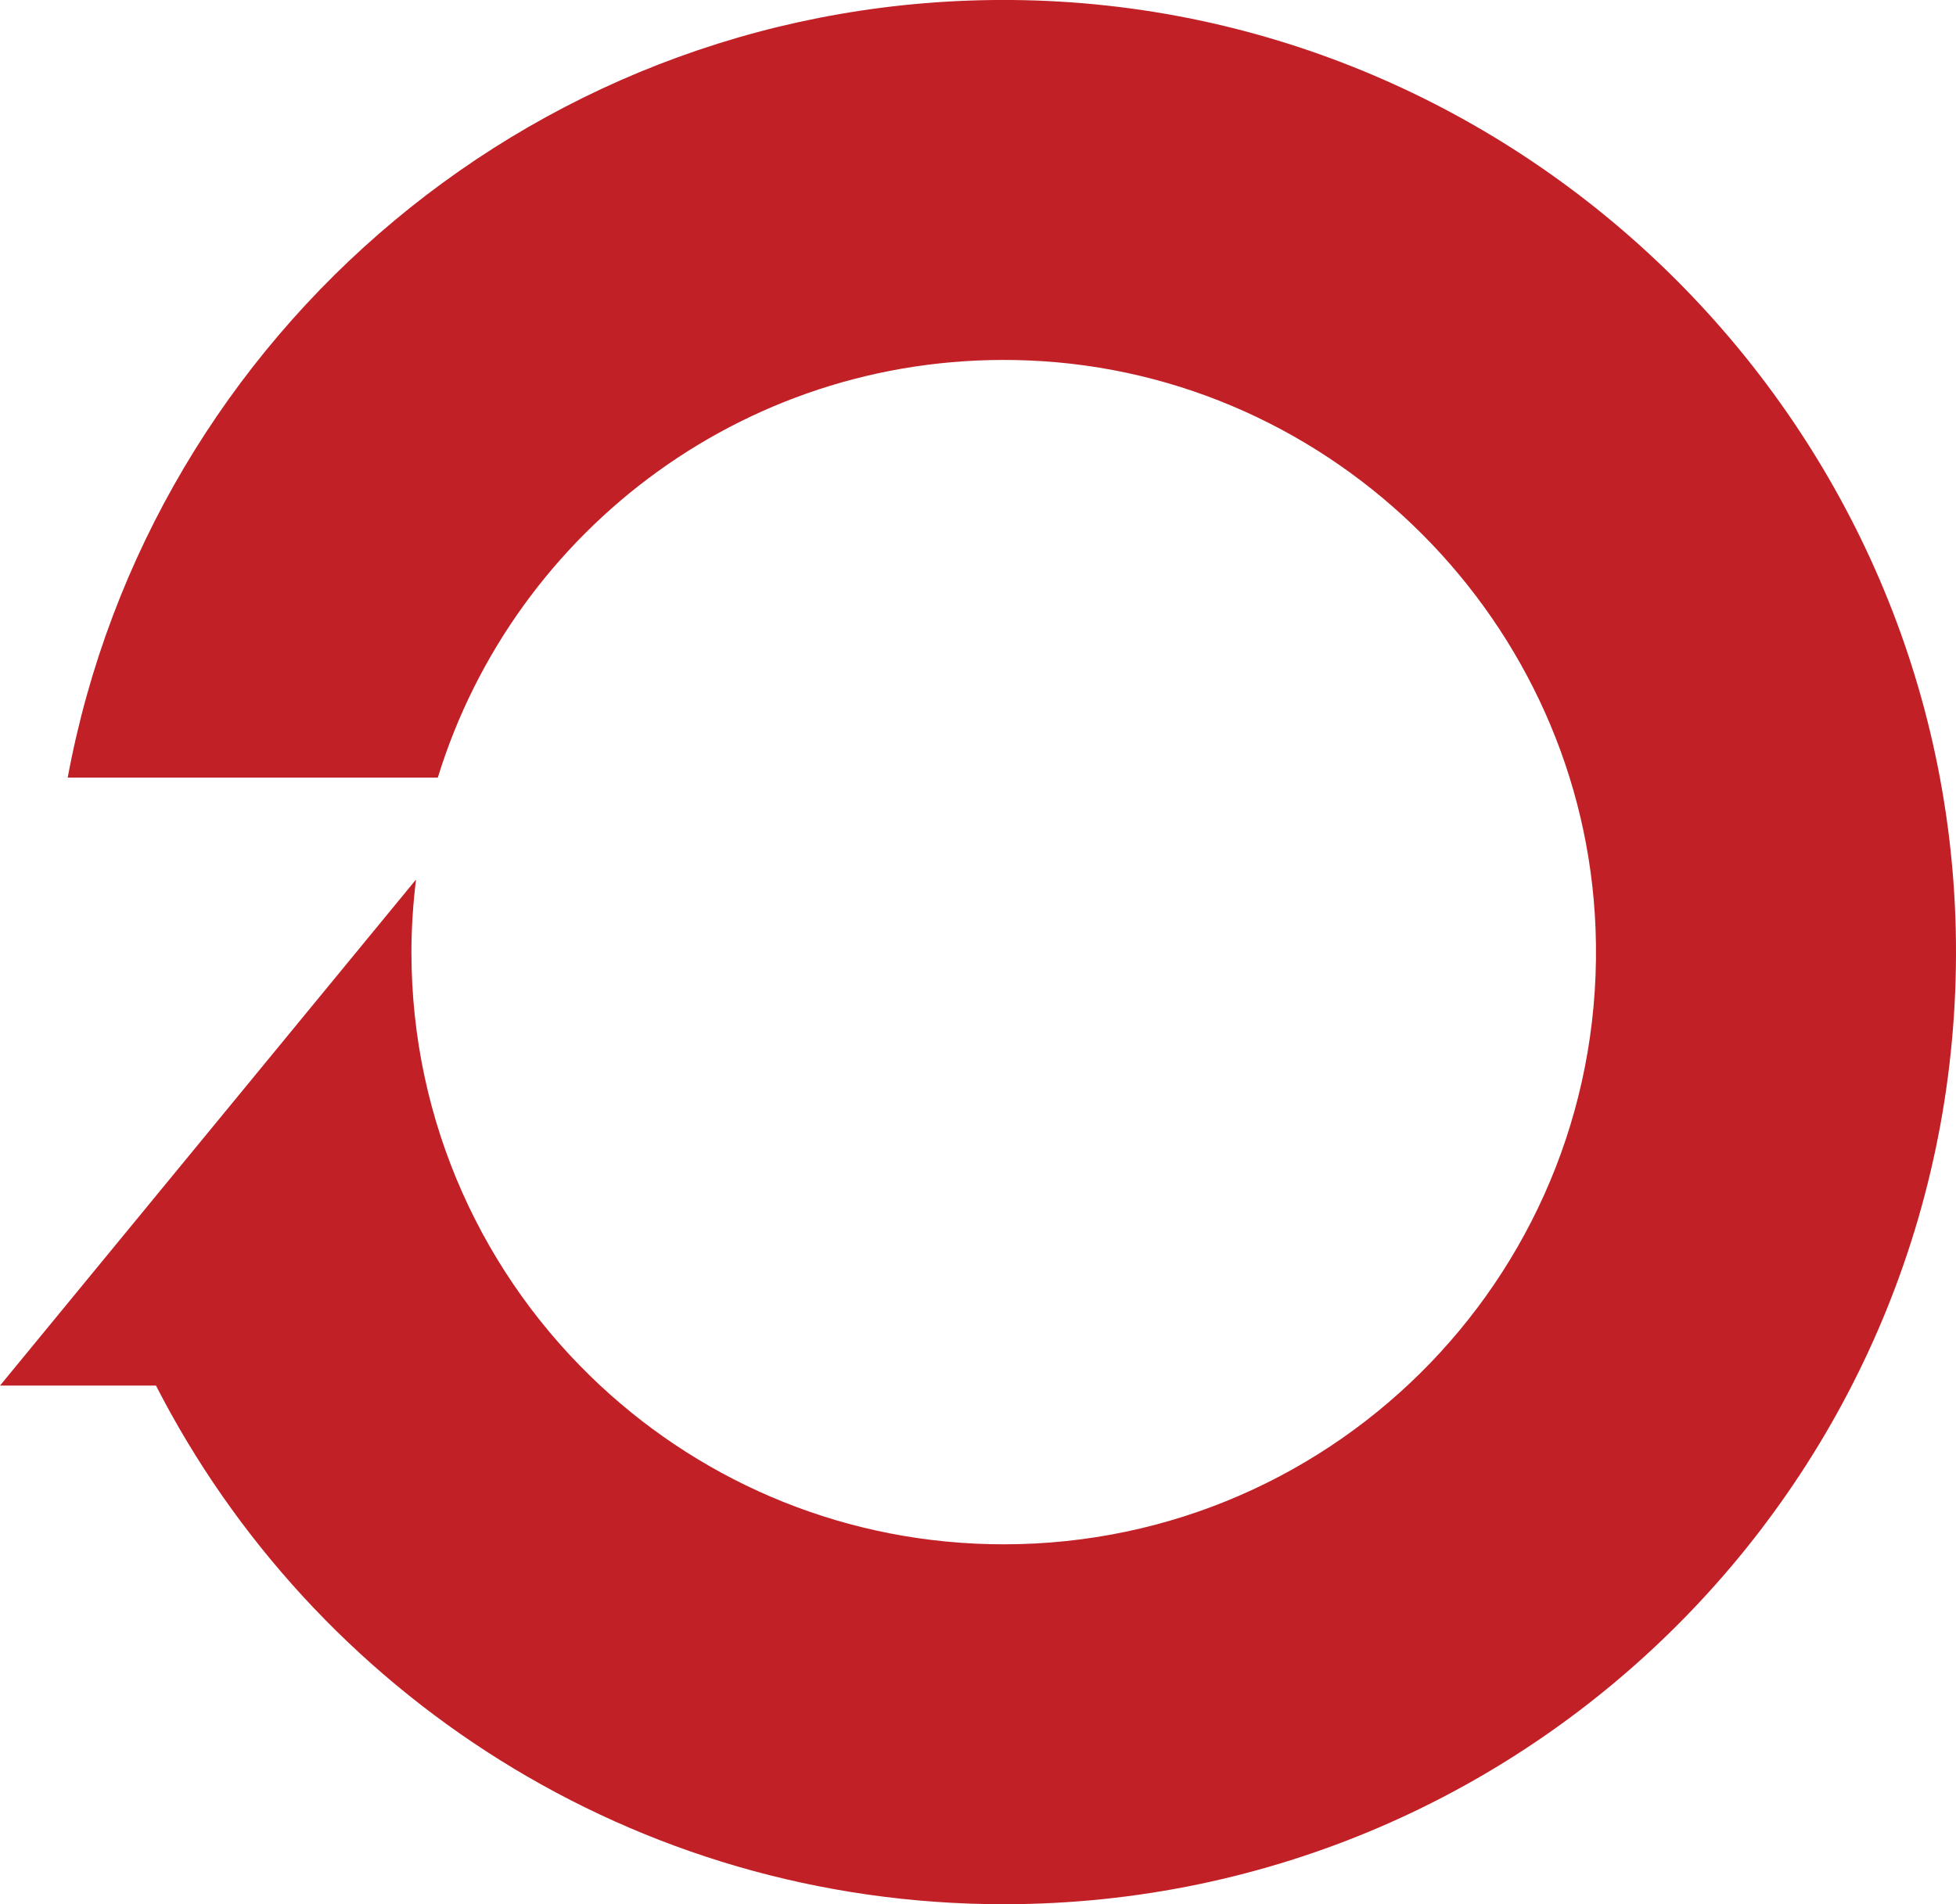 <?xml version="1.0" encoding="UTF-8"?>
<svg xmlns="http://www.w3.org/2000/svg" id="Layer_2" data-name="Layer 2" viewBox="0 0 499.89 486.74">
  <defs>
    <style>
      .cls-1 {
        fill: #c12126;
      }
    </style>
  </defs>
  <g id="Layer_1-2" data-name="Layer 1">
    <path class="cls-1" d="M258.74,0C138.59-1.06,38.4,84.97,17.3,198.77h94.59c19.62-63.77,80.18-109.56,151.05-106.63,78.22,3.23,141.81,67.03,144.83,145.25,3.33,86.35-65.64,157.36-151.25,157.36-39.85,0-76.08-15.41-103.1-40.57-29.68-27.63-48.27-67.03-48.27-110.8,0-6.22.42-12.35,1.15-18.37,0-.03,0-.05.01-.08h-.08l-79.96,97.28L0,354.18h39.86c40.32,78.68,122.18,132.57,216.66,132.57,136.37,0,246.56-112.18,243.3-249.3C496.72,106.97,389.25,1.17,258.74,0Z"></path>
  </g>
</svg>
